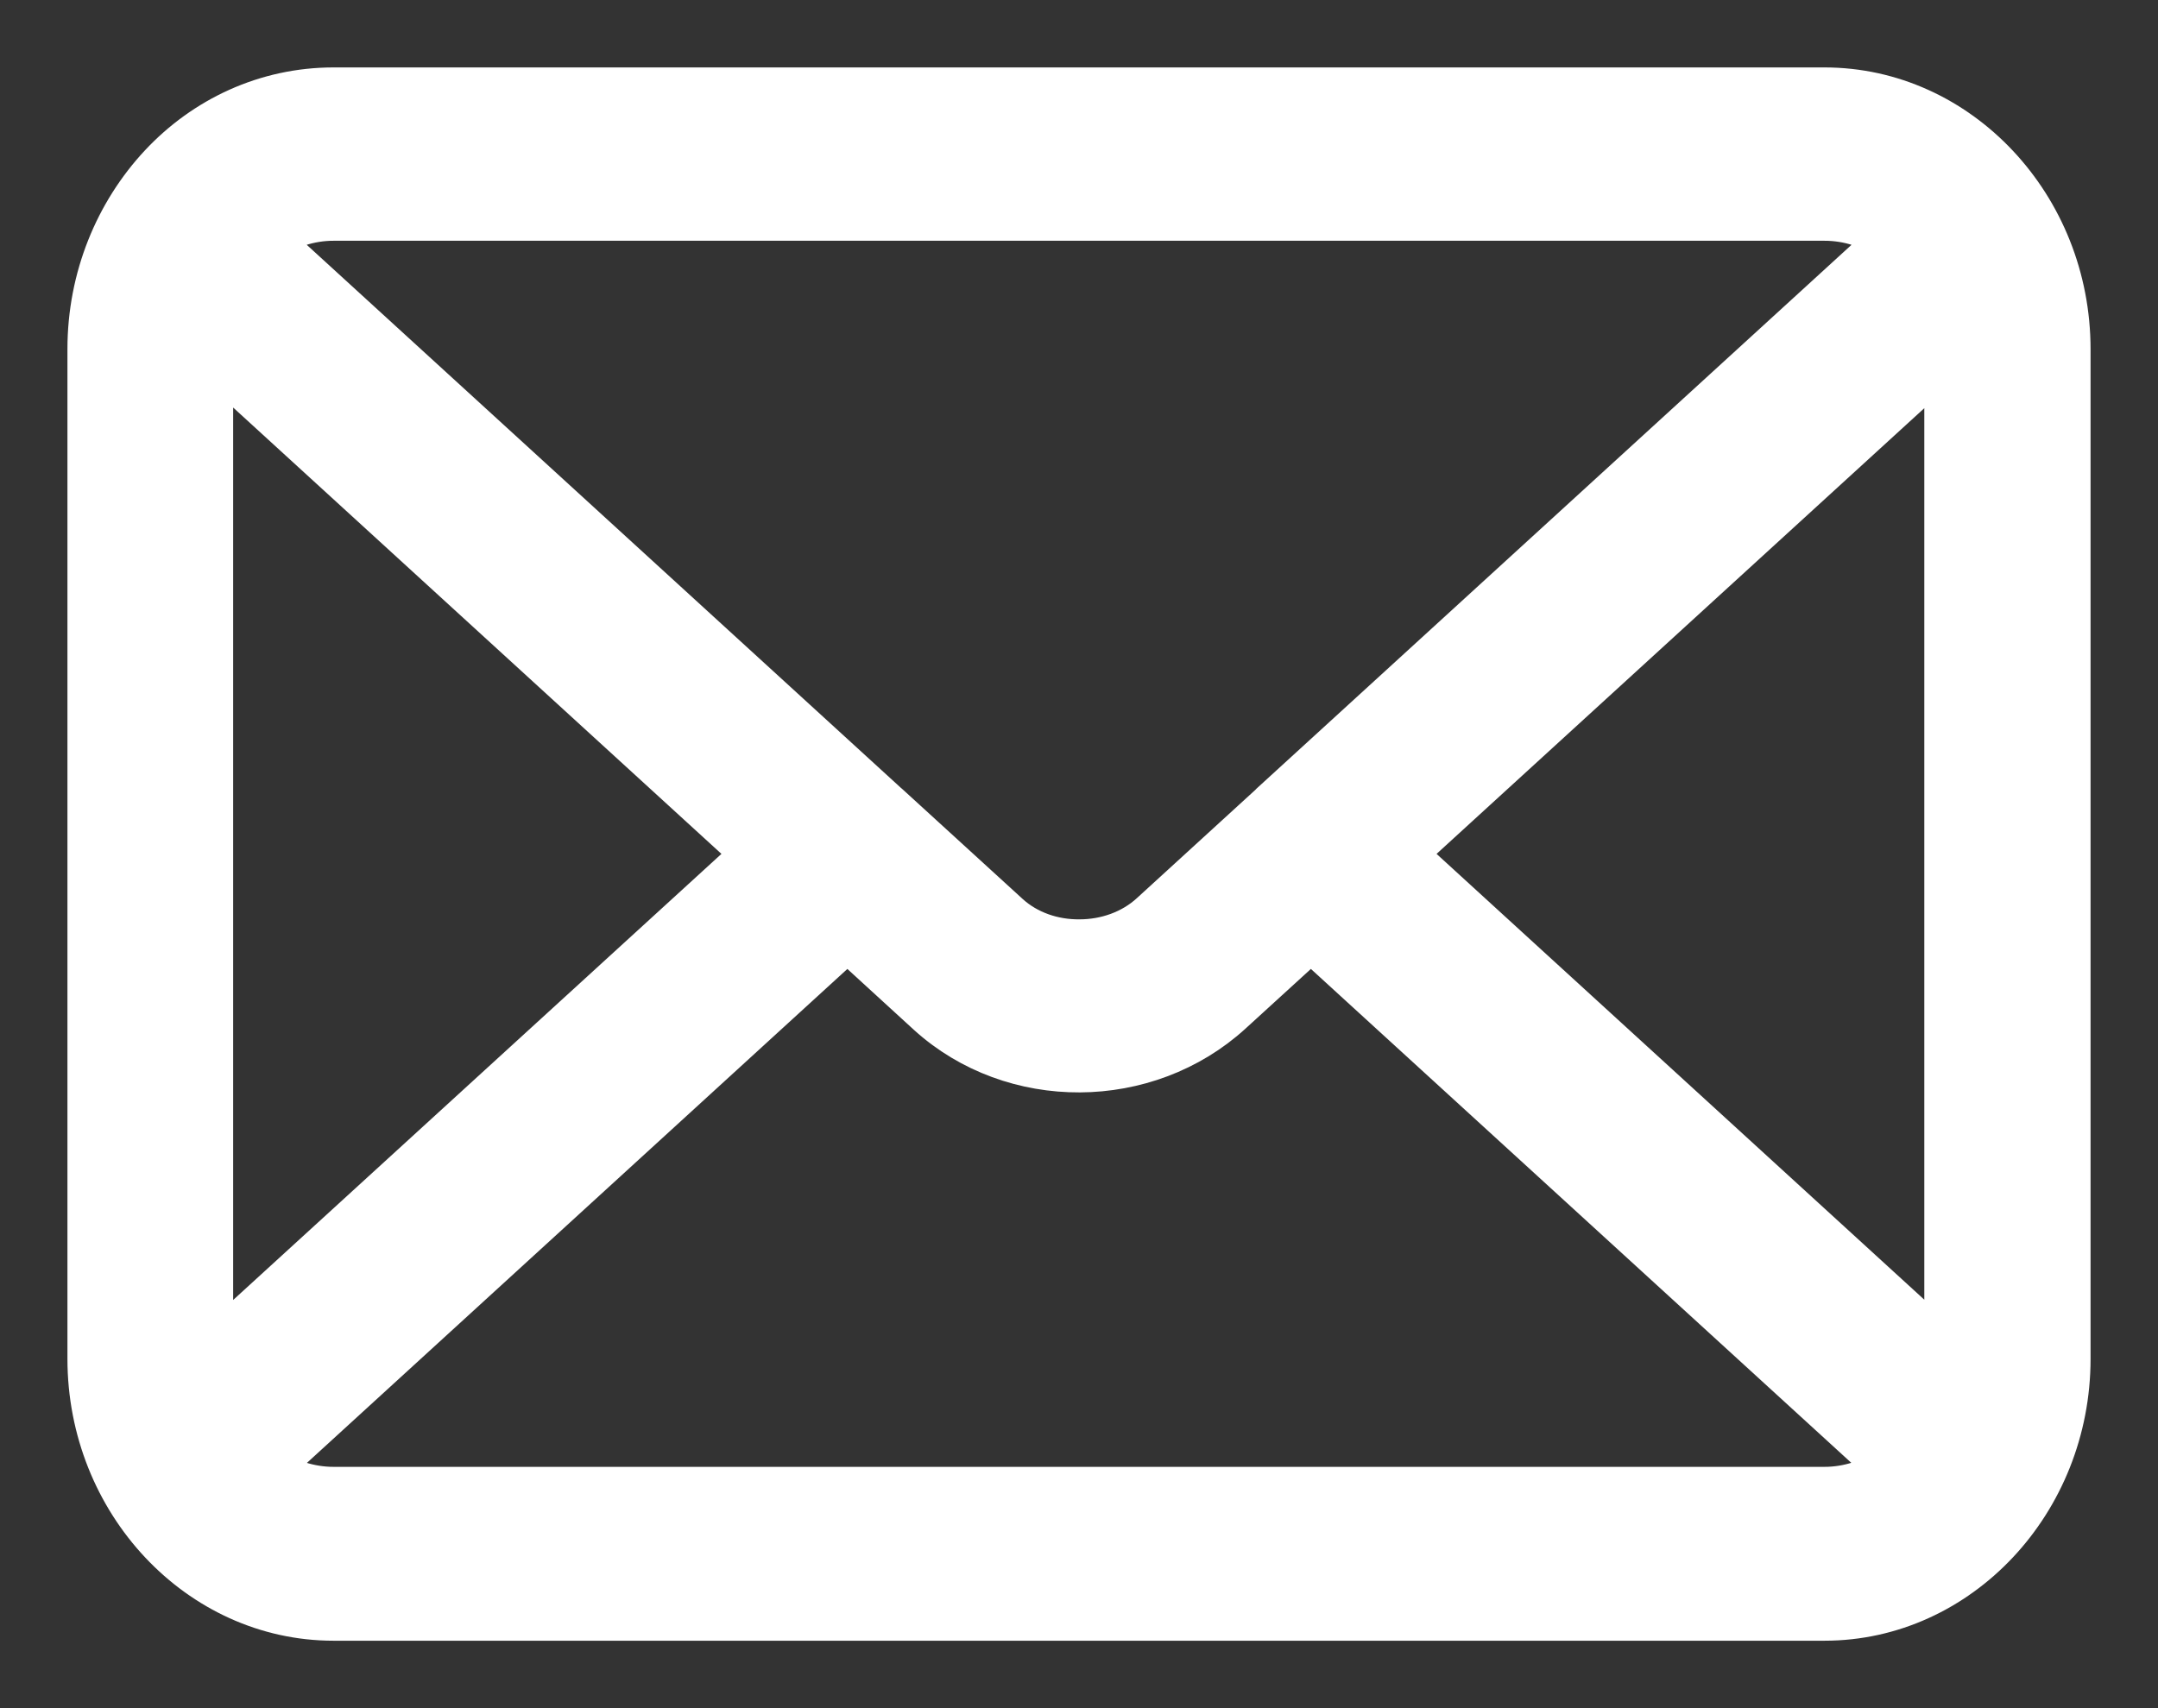 <svg width="24" height="19" viewBox="0 0 24 19" fill="none" xmlns="http://www.w3.org/2000/svg">
<rect x="0" y="0" width="24" height="19" fill="#333333" stroke="none"/>
<path fill-rule="evenodd" clip-rule="evenodd" d="M3.709 1H20.291C21.035 1 21.712 1.324 22.204 1.848C22.696 2.372 23 3.091 23 3.886V15.114C23 15.906 22.696 16.628 22.204 17.152C21.715 17.673 21.038 18 20.291 18H3.709C2.965 18 2.288 17.676 1.796 17.152C1.304 16.628 1 15.906 1 15.114V3.883C1 3.091 1.304 2.369 1.793 1.845C2.282 1.321 2.962 1 3.709 1ZM21.026 16.332L14.579 10.439L13.684 11.256C13.218 11.682 12.611 11.898 12.009 11.901C11.404 11.904 10.799 11.694 10.333 11.271L9.424 10.439L2.974 16.335C3.185 16.48 3.44 16.566 3.709 16.566H20.291C20.56 16.566 20.815 16.48 21.029 16.332H21.026ZM2.343 15.027L8.394 9.498L2.343 3.966V15.027ZM2.974 2.662L9.856 8.953L9.867 8.962L11.207 10.186C11.421 10.38 11.711 10.479 12.006 10.476C12.301 10.476 12.596 10.374 12.813 10.174L14.139 8.962L14.15 8.95L21.029 2.662C20.818 2.514 20.563 2.428 20.291 2.428H3.709C3.44 2.428 3.188 2.514 2.974 2.659V2.662ZM21.651 3.973L15.606 9.498L21.651 15.024V3.973Z" fill="white" stroke="white" stroke-width="0.5"/>
</svg>
